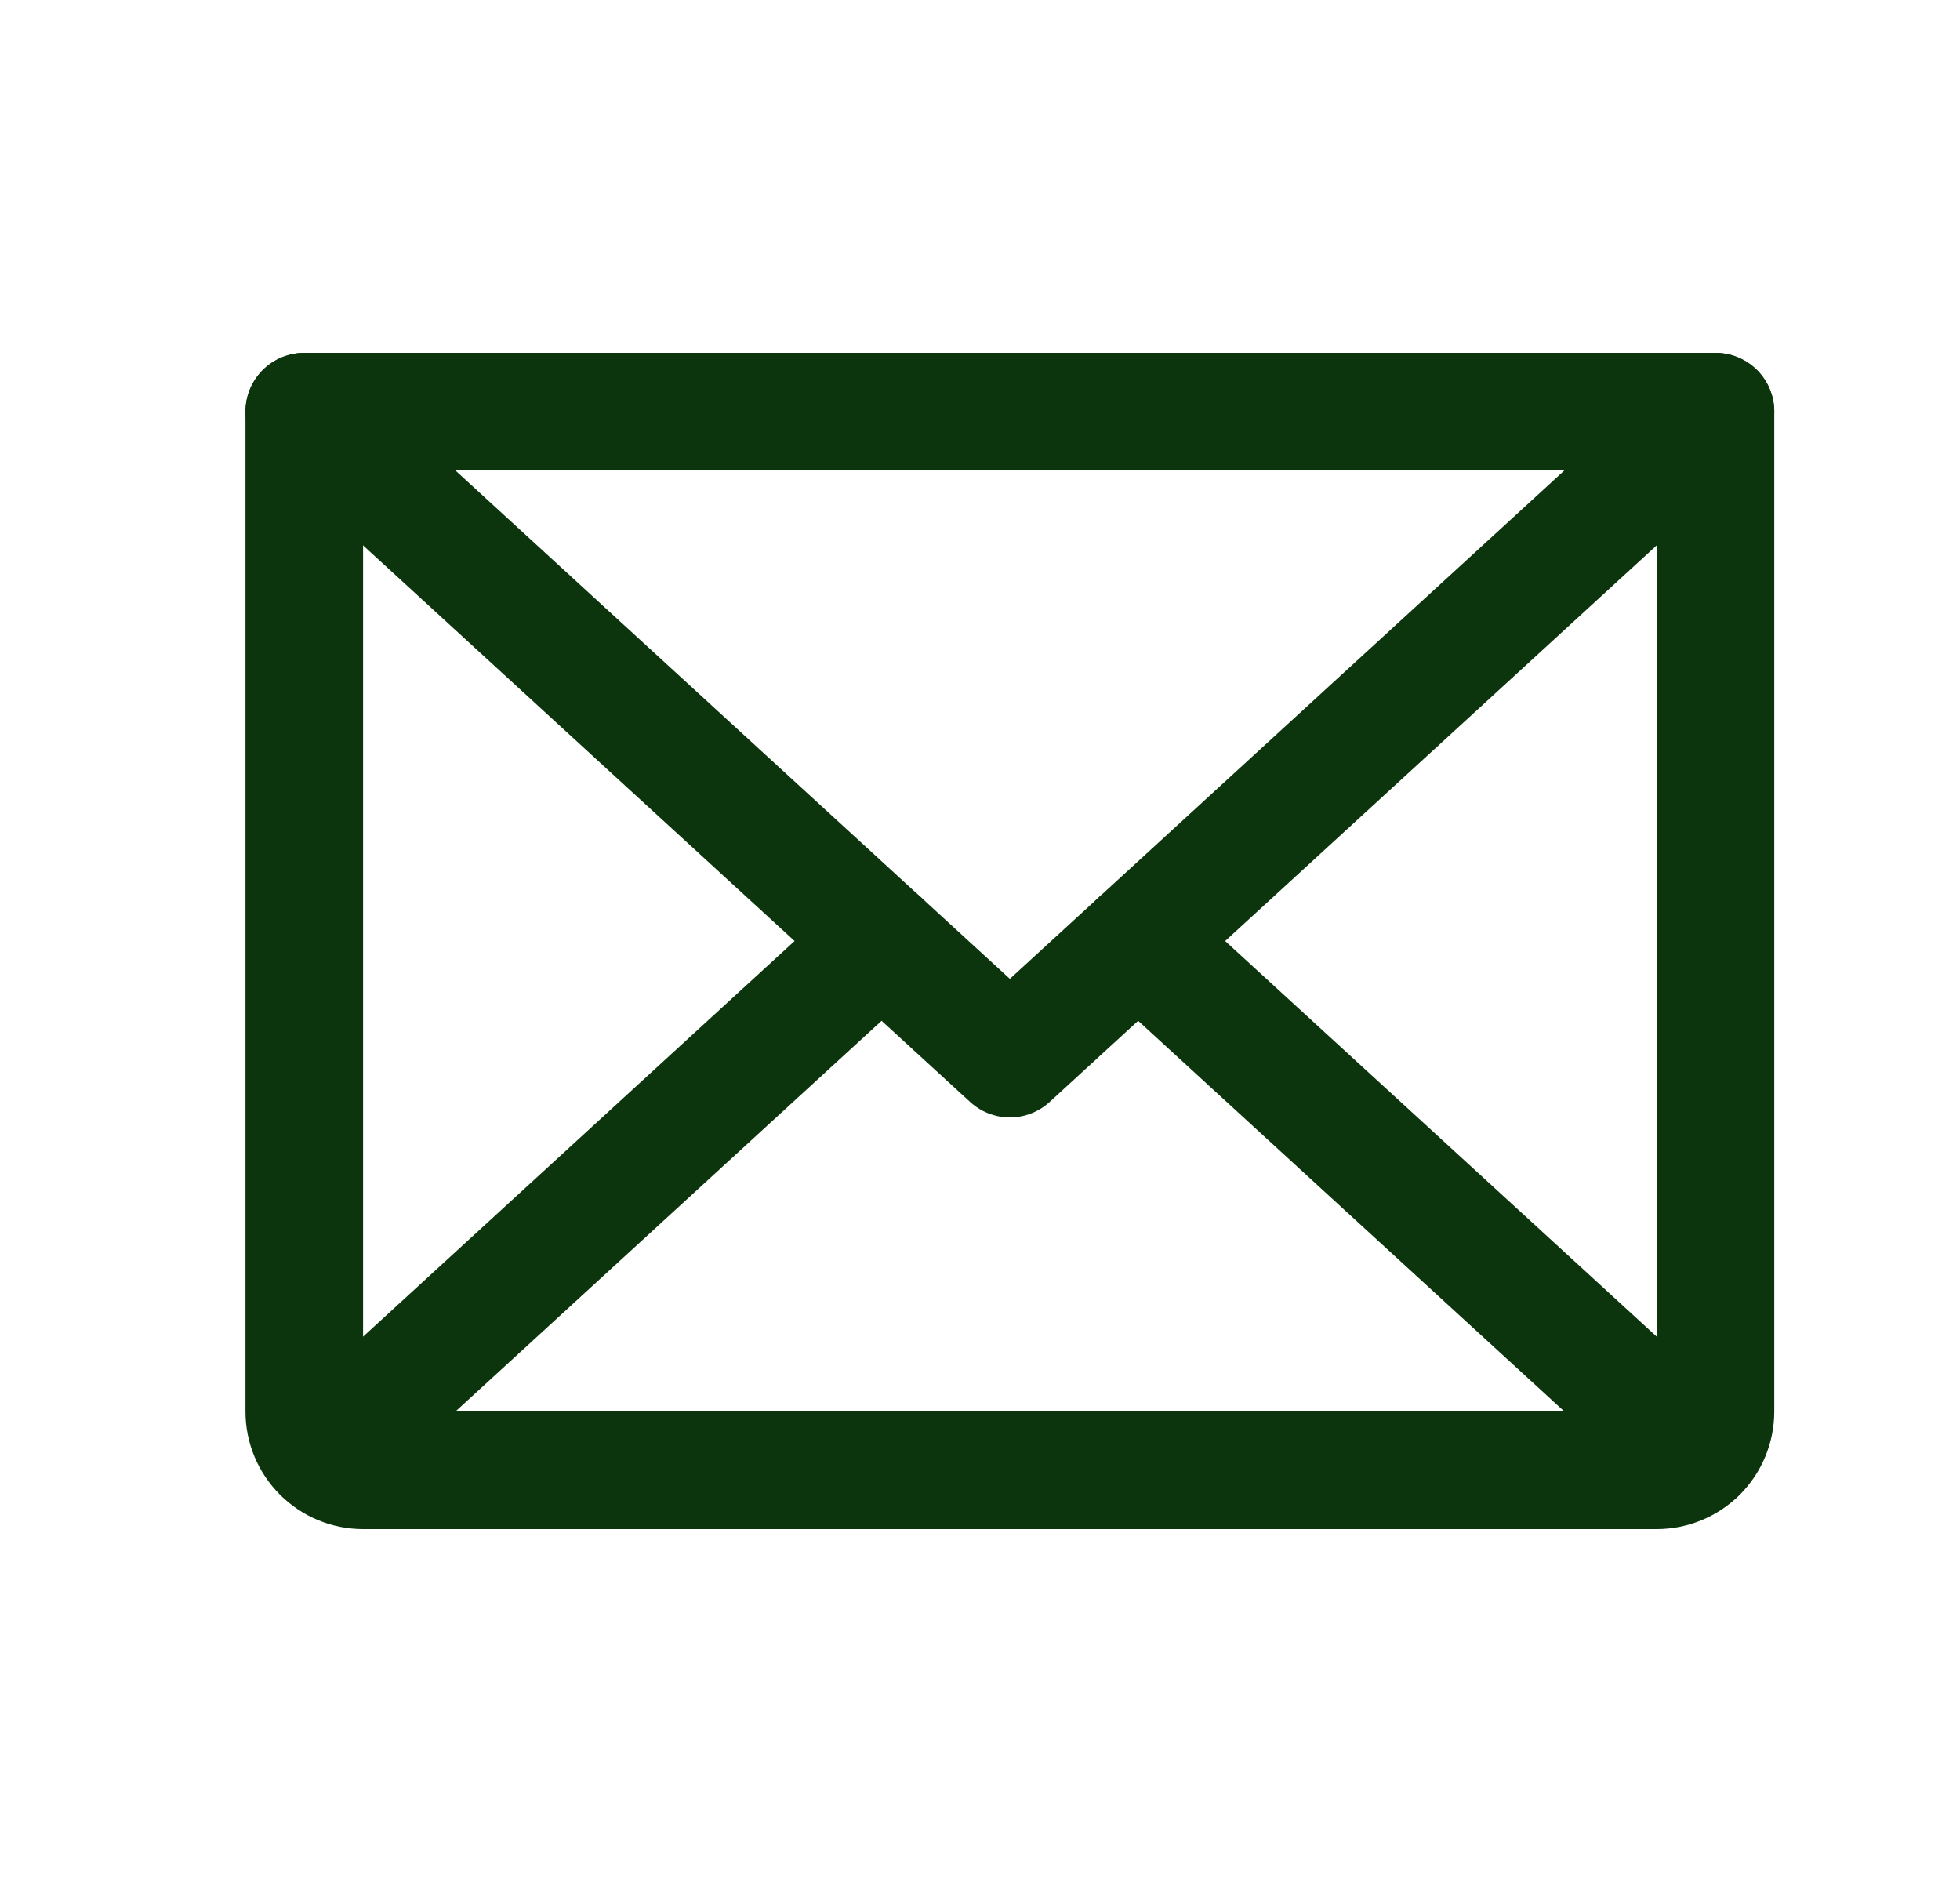 <svg width="25" height="24" viewBox="0 0 25 24" fill="none" xmlns="http://www.w3.org/2000/svg">
<g clip-path="url(#clip0_129_414)">
<path d="M21.881 5.25L12.881 13.5L3.881 5.25" stroke="#0C350D" stroke-width="1.5" stroke-linecap="round" stroke-linejoin="round"/>
<path d="M3.881 5.25H21.881V18C21.881 18.199 21.802 18.39 21.662 18.53C21.521 18.671 21.33 18.75 21.131 18.75H4.631C4.432 18.75 4.242 18.671 4.101 18.53C3.96 18.39 3.881 18.199 3.881 18V5.25Z" stroke="#0C350D" stroke-width="1.5" stroke-linecap="round" stroke-linejoin="round"/>
<path d="M11.245 12L4.113 18.538" stroke="#0C350D" stroke-width="1.5" stroke-linecap="round" stroke-linejoin="round"/>
<path d="M21.65 18.538L14.517 12" stroke="#0C350D" stroke-width="1.5" stroke-linecap="round" stroke-linejoin="round"/>
</g>
<defs>
<clipPath id="clip0_129_414">
<rect width="24" height="24" fill="white" transform="translate(0.881)"/>
</clipPath>
</defs>
</svg>

